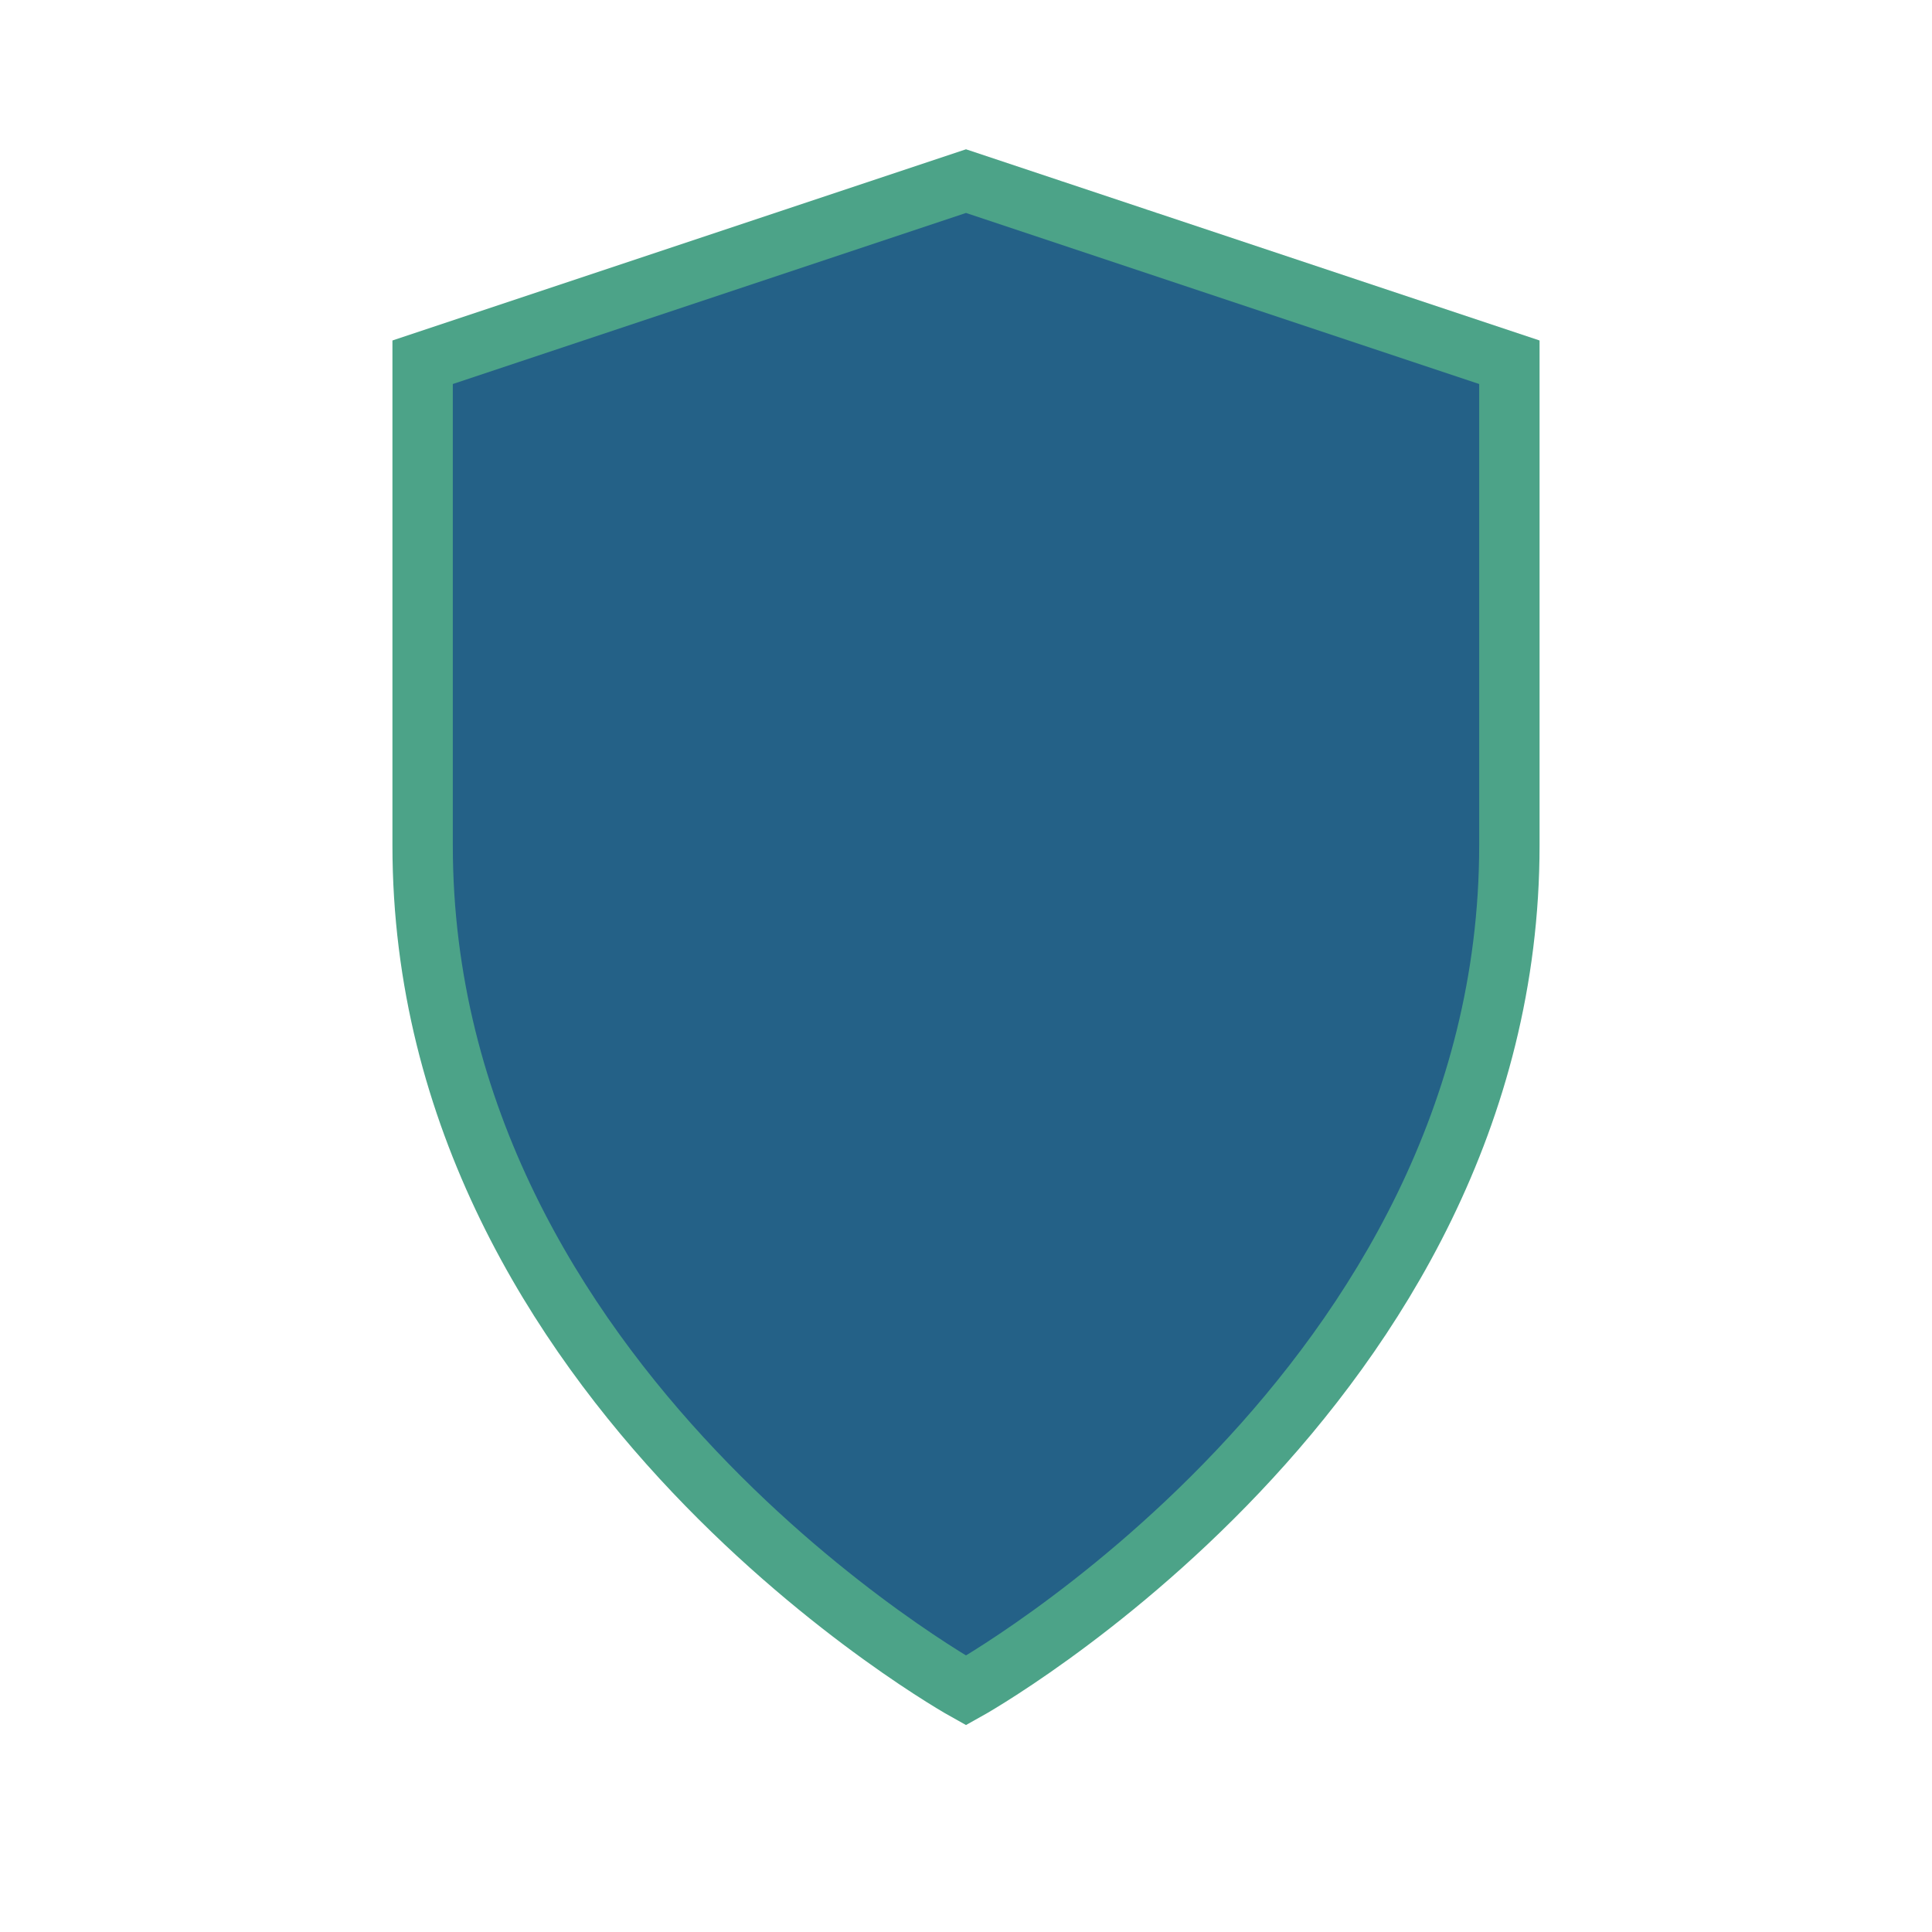 <?xml version="1.0" encoding="UTF-8"?>
<svg xmlns="http://www.w3.org/2000/svg" width="32" height="32" viewBox="0 0 32 32"><path d="M16 28s9-5 9-14V6l-9-3-9 3v8c0 9 9 14 9 14z" fill="#246187" stroke="#4CA388" stroke-width="1"/></svg>